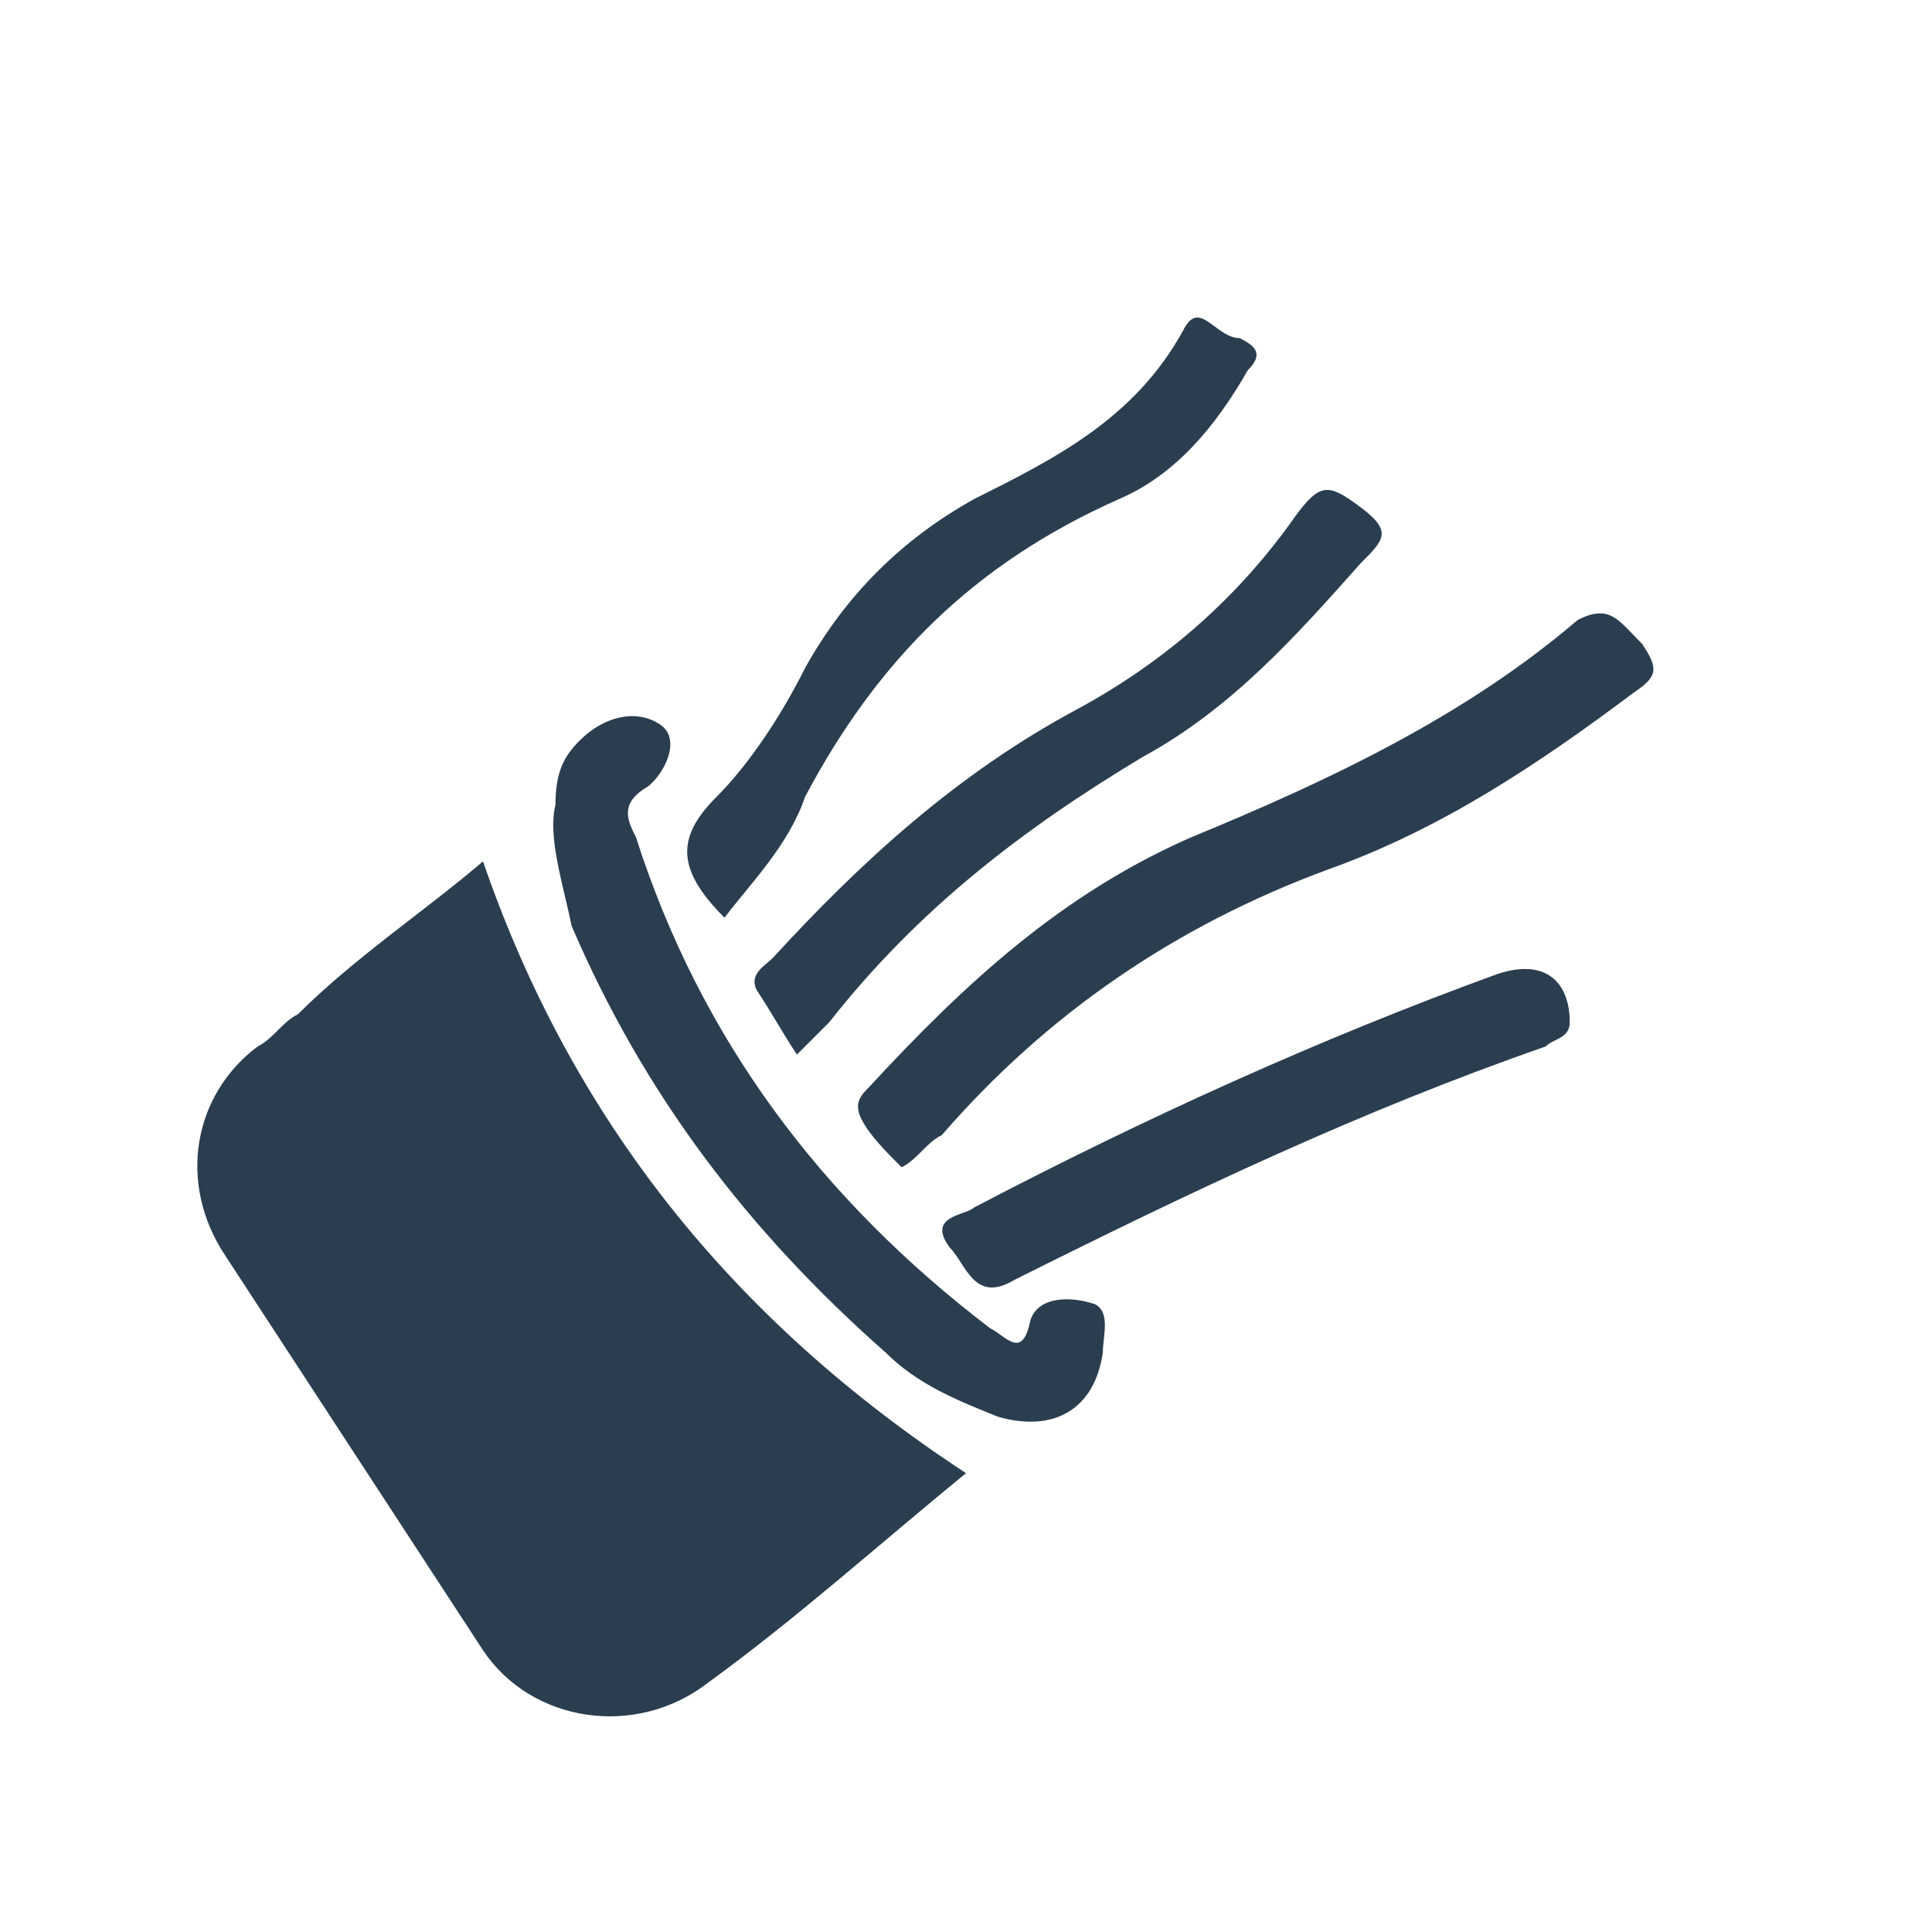<?xml version="1.0" encoding="utf-8"?>
<!-- Generator: Adobe Illustrator 25.0.1, SVG Export Plug-In . SVG Version: 6.00 Build 0)  -->
<svg version="1.1" id="Settings" xmlns="http://www.w3.org/2000/svg" xmlns:xlink="http://www.w3.org/1999/xlink" x="0px" y="0px"
	 viewBox="0 0 24 24" style="enable-background:new 0 0 24 24;" xml:space="preserve">
<style type="text/css">
	.st0{fill:none;}
	.st1{fill:#2A3E50;}
</style>
<rect id="bound" class="st0" width="24" height="24"/>
<path class="st1" d="M2.8,15.6L6,20.5c0.6,0.9,1.9,1.1,2.8,0.4l0,0c1.1-0.8,2.1-1.7,3.2-2.6c-2.9-1.9-4.9-4.4-6-7.6
	c-0.7,0.6-1.6,1.2-2.3,1.9c-0.2,0.1-0.3,0.3-0.5,0.4C2.4,13.6,2.2,14.7,2.8,15.6z"/>
<path class="st1" d="M6.9,10c0-0.4,0.1-0.6,0.3-0.8c0.3-0.3,0.7-0.4,1-0.2c0.3,0.2,0,0.7-0.2,0.8c-0.3,0.2-0.2,0.4-0.1,0.6
	c0.8,2.5,2.3,4.5,4.4,6.1c0.2,0.1,0.4,0.4,0.5-0.1c0.1-0.3,0.5-0.3,0.8-0.2c0.2,0.1,0.1,0.4,0.1,0.6c-0.1,0.7-0.6,1-1.3,0.8
	c-0.5-0.2-1-0.4-1.4-0.8c-1.7-1.5-3-3.2-3.9-5.3C7,11,6.8,10.4,6.9,10z"/>
<path class="st1" d="M11.2,14.5c-0.2-0.2-0.4-0.4-0.5-0.6c-0.1-0.2,0-0.3,0.1-0.4c1.2-1.3,2.4-2.4,4-3.1c1.7-0.7,3.4-1.5,4.8-2.7
	C20,7.5,20.1,7.7,20.4,8c0.2,0.3,0.2,0.4-0.1,0.6c-1.2,0.9-2.4,1.7-3.8,2.2c-1.9,0.7-3.5,1.8-4.8,3.3C11.5,14.2,11.4,14.4,11.2,14.5
	z"/>
<path class="st1" d="M9.9,13.1c-0.2-0.3-0.3-0.5-0.5-0.8c-0.1-0.2,0.1-0.3,0.2-0.4c1.1-1.2,2.3-2.3,3.8-3.1c1.1-0.6,2-1.4,2.7-2.4
	C16.4,6,16.5,6,16.9,6.3c0.4,0.3,0.3,0.4,0,0.7c-0.8,0.9-1.6,1.8-2.7,2.4c-1.5,0.9-2.8,1.9-3.9,3.3C10.3,12.7,10.2,12.8,9.9,13.1z"
	/>
<path class="st1" d="M9,11.4c-0.6-0.6-0.6-1-0.1-1.5c0.4-0.4,0.8-1,1.1-1.6c0.5-0.9,1.2-1.6,2.1-2.1c1-0.5,2-1,2.6-2.1
	c0.2-0.4,0.4,0.1,0.7,0.1c0.2,0.1,0.3,0.2,0.1,0.4c-0.4,0.7-0.9,1.3-1.6,1.6c-1.8,0.8-3,2-3.9,3.7C9.8,10.5,9.3,11,9,11.4z"/>
<path class="st1" d="M19.5,12.7c0,0.2-0.2,0.2-0.3,0.3c-2.3,0.8-4.4,1.8-6.6,2.9c-0.5,0.3-0.6-0.2-0.8-0.4c-0.3-0.4,0.2-0.4,0.3-0.5
	c2.1-1.1,4.3-2.1,6.5-2.9C19.2,11.9,19.5,12.2,19.5,12.7z"/>
</svg>
